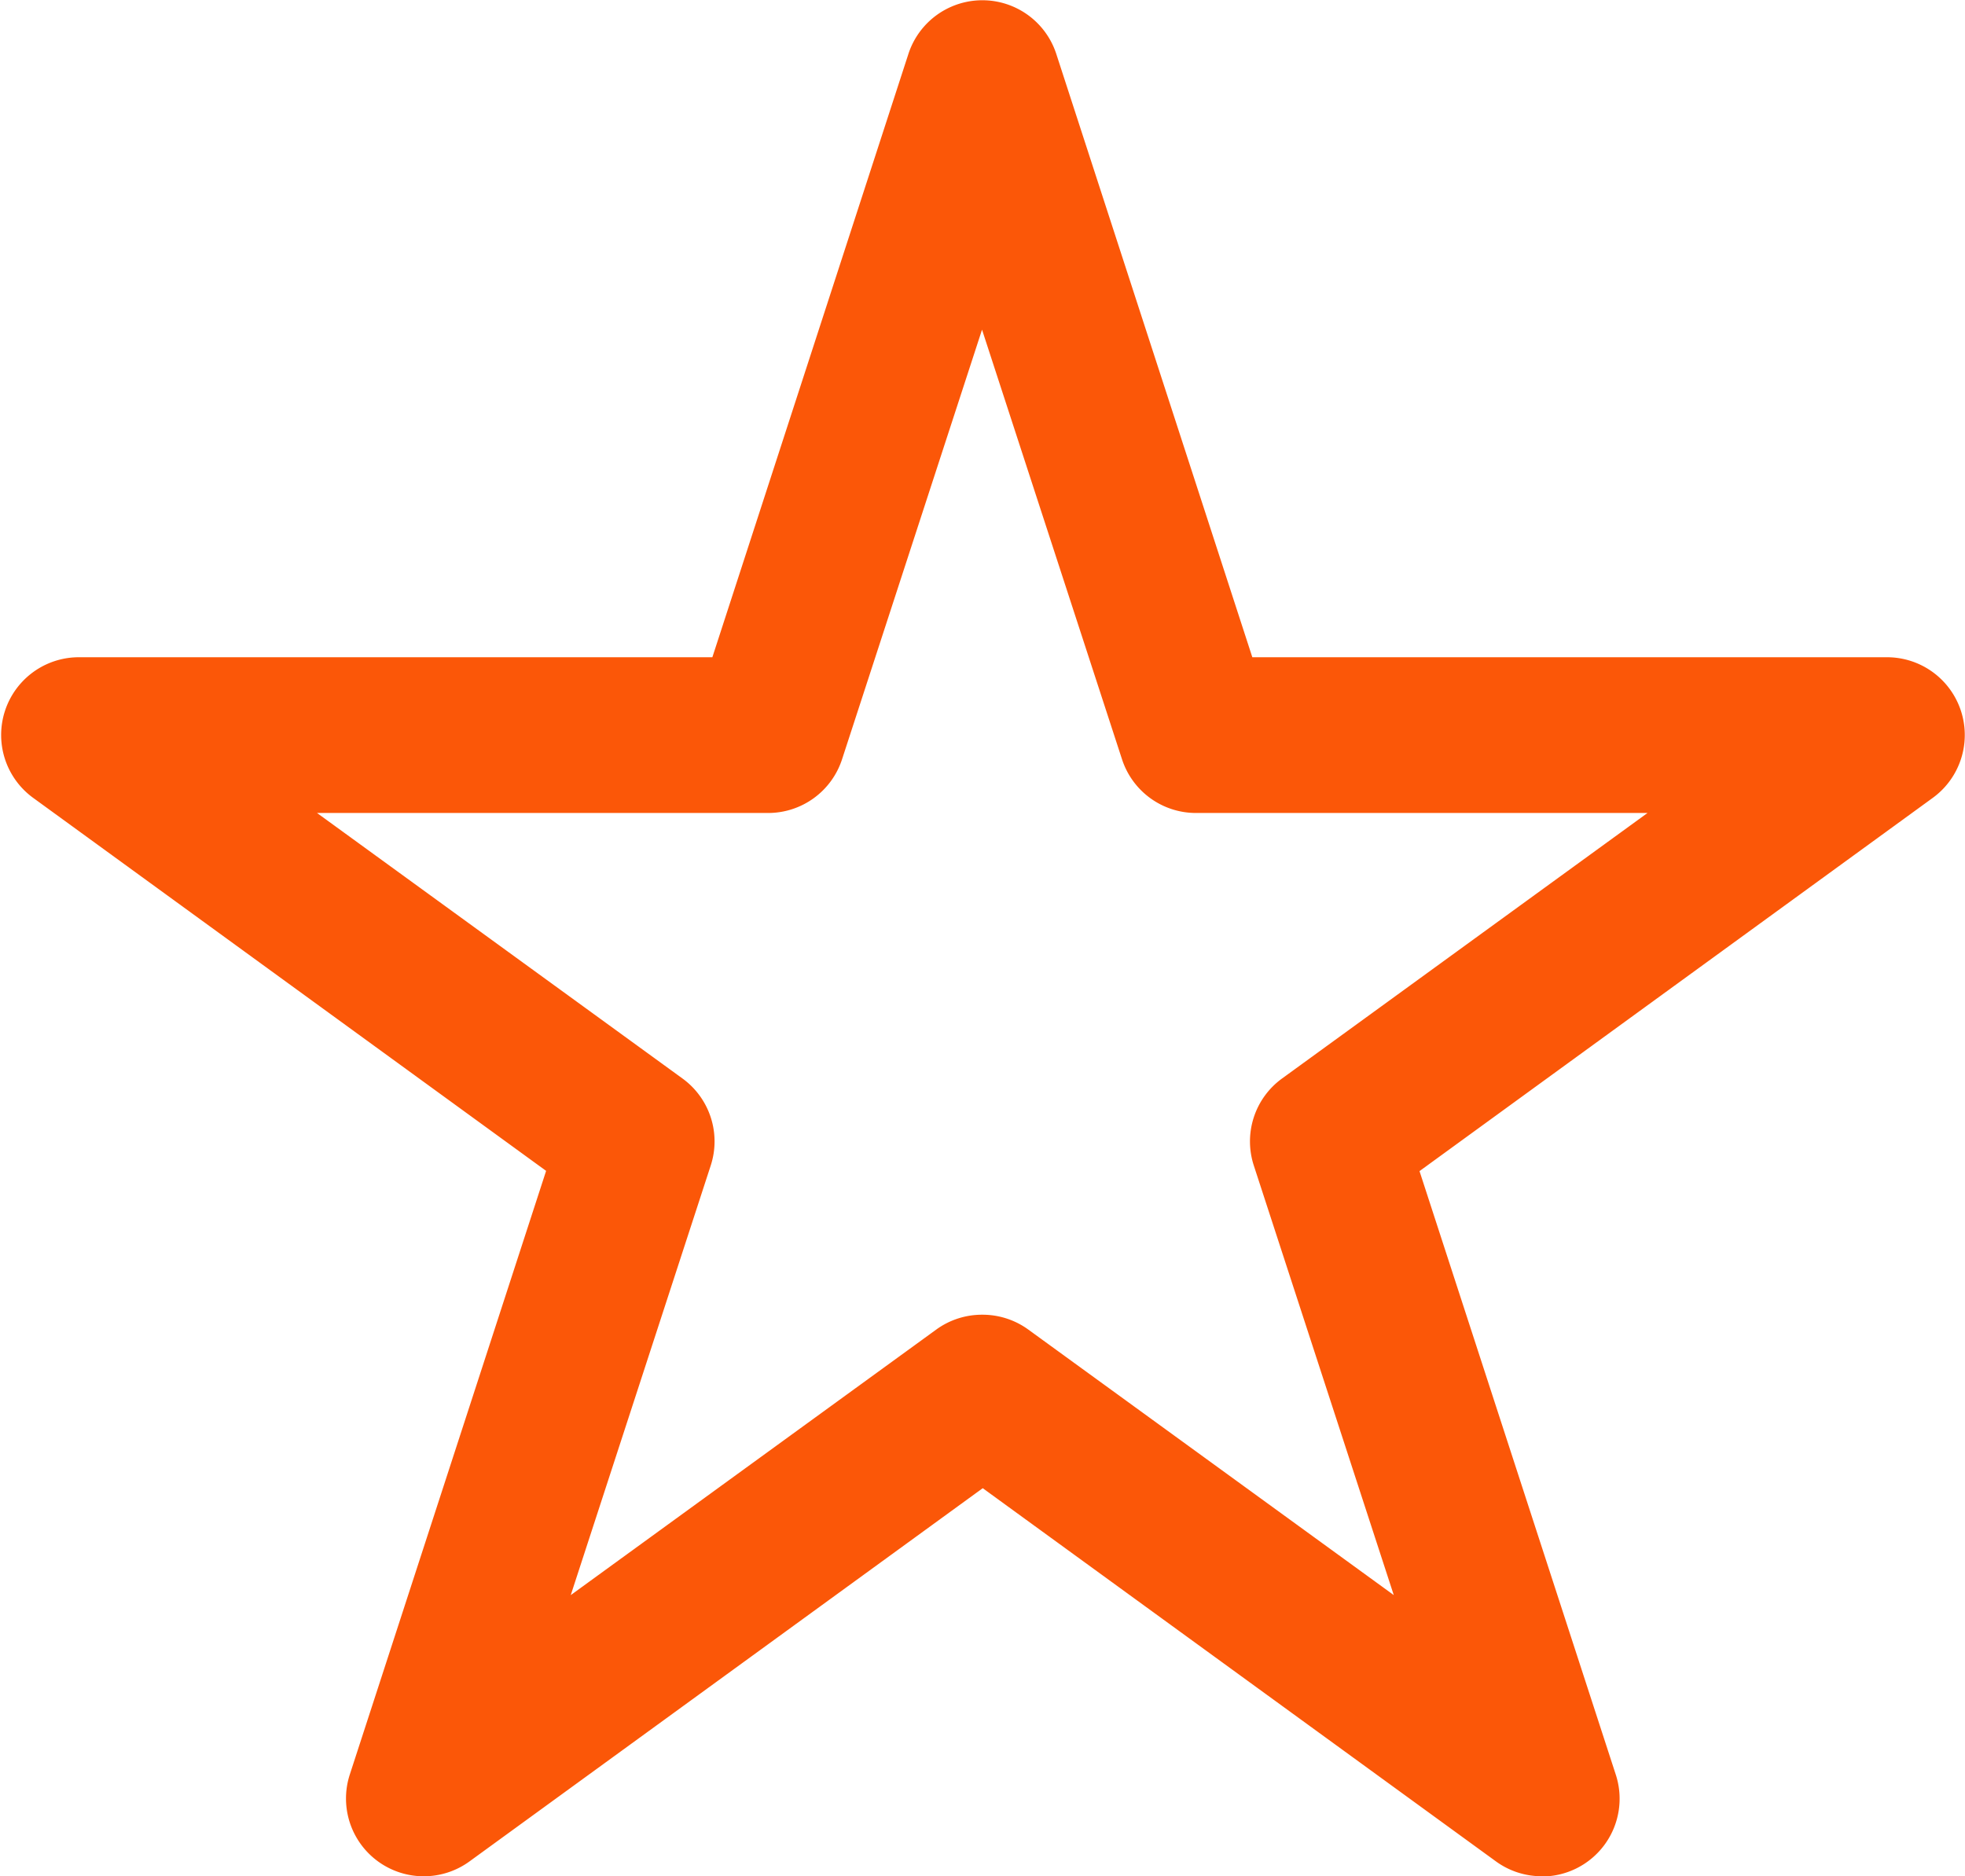 <svg xmlns="http://www.w3.org/2000/svg" xmlns:xlink="http://www.w3.org/1999/xlink" width="25.27" height="24.131" viewBox="0 0 25.27 24.131">
  <defs>
    <clipPath id="clip-path">
      <rect id="Rettangolo_143" data-name="Rettangolo 143" width="25.27" height="24.131" transform="translate(0 0)" fill="#fb5607"/>
    </clipPath>
  </defs>
  <g id="Raggruppa_257" data-name="Raggruppa 257" transform="translate(0 0)" opacity="0.996">
    <g id="Raggruppa_251" data-name="Raggruppa 251" clip-path="url(#clip-path)">
      <path id="Tracciato_51" data-name="Tracciato 51" d="M19.825,24.131a1,1,0,0,1-.587-.191l-6.6-4.8-6.6,4.8a1,1,0,0,1-1.539-1.119l2.524-7.762-6.6-4.8A1,1,0,0,1,1,8.453H9.161L11.683.691a1,1,0,0,1,1.9,0l2.522,7.762h8.162a1,1,0,0,1,.588,1.809l-6.6,4.8,2.524,7.762a1,1,0,0,1-.952,1.31m-7.191-7.225a1,1,0,0,1,.588.191l4.7,3.415-1.8-5.525a1,1,0,0,1,.363-1.119l4.7-3.415H15.38a1,1,0,0,1-.951-.691l-1.8-5.525-1.8,5.525a1,1,0,0,1-.951.691H4.077l4.7,3.415a1,1,0,0,1,.363,1.119l-1.8,5.525,4.7-3.415a1,1,0,0,1,.588-.191" fill="#fb5607"/>
    </g>
  </g>
</svg>
